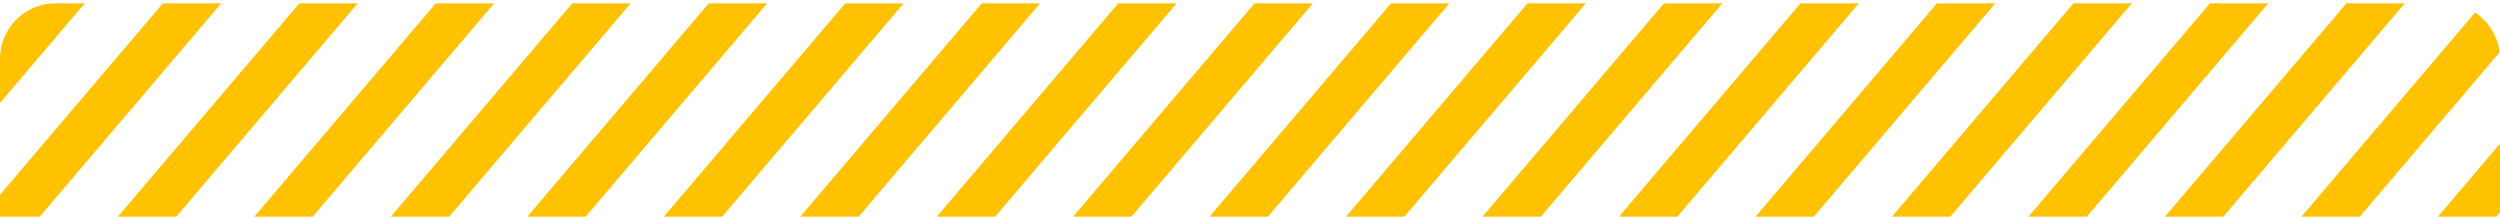 <?xml version="1.0" encoding="UTF-8"?> <svg xmlns="http://www.w3.org/2000/svg" width="450" height="39" viewBox="0 0 450 39" fill="none"><g clip-path="url(#clip0_78_1397)"><path d="M11.06 -87.28L-318.582 300.206" stroke="#FFC200" stroke-width="8" stroke-miterlimit="10"></path><path d="M35.628 -87.28L-294.014 300.206" stroke="#FFC200" stroke-width="8" stroke-miterlimit="10"></path><path d="M60.197 -87.28L-269.446 300.206" stroke="#FFC200" stroke-width="8" stroke-miterlimit="10"></path><path d="M84.765 -87.28L-244.877 300.206" stroke="#FFC200" stroke-width="8" stroke-miterlimit="10"></path><path d="M109.334 -87.28L-220.32 300.206" stroke="#FFC200" stroke-width="8" stroke-miterlimit="10"></path><path d="M133.902 -87.28L-195.751 300.206" stroke="#FFC200" stroke-width="8" stroke-miterlimit="10"></path><path d="M158.459 -87.28L-171.184 300.206" stroke="#FFC200" stroke-width="8" stroke-miterlimit="10"></path><path d="M183.028 -87.28L-146.615 300.206" stroke="#FFC200" stroke-width="8" stroke-miterlimit="10"></path><path d="M207.596 -87.28L-122.046 300.206" stroke="#FFC200" stroke-width="8" stroke-miterlimit="10"></path><path d="M232.165 -87.28L-97.478 300.206" stroke="#FFC200" stroke-width="8" stroke-miterlimit="10"></path><path d="M256.732 -87.28L-72.91 300.206" stroke="#FFC200" stroke-width="8" stroke-miterlimit="10"></path><path d="M281.301 -87.28L-48.341 300.206" stroke="#FFC200" stroke-width="8" stroke-miterlimit="10"></path><path d="M305.835 -87.279L-23.818 300.206" stroke="#FFC200" stroke-width="8" stroke-miterlimit="10"></path><path d="M330.404 -87.279L0.75 300.206" stroke="#FFC200" stroke-width="8" stroke-miterlimit="10"></path><path d="M354.961 -87.279L25.318 300.206" stroke="#FFC200" stroke-width="8" stroke-miterlimit="10"></path><path d="M379.529 -87.279L49.886 300.206" stroke="#FFC200" stroke-width="8" stroke-miterlimit="10"></path><path d="M404.098 -87.279L74.455 300.206" stroke="#FFC200" stroke-width="8" stroke-miterlimit="10"></path><path d="M428.666 -87.279L99.023 300.206" stroke="#FFC200" stroke-width="8" stroke-miterlimit="10"></path><path d="M453.234 -87.279L123.592 300.206" stroke="#FFC200" stroke-width="8" stroke-miterlimit="10"></path><path d="M477.802 -87.279L148.16 300.206" stroke="#FFC200" stroke-width="8" stroke-miterlimit="10"></path><path d="M502.371 -87.279L172.729 300.206" stroke="#FFC200" stroke-width="8" stroke-miterlimit="10"></path><path d="M526.939 -87.279L197.296 300.206" stroke="#FFC200" stroke-width="8" stroke-miterlimit="10"></path><path d="M551.508 -87.279L221.865 300.206" stroke="#FFC200" stroke-width="8" stroke-miterlimit="10"></path><path d="M576.075 -87.279L246.422 300.206" stroke="#FFC200" stroke-width="8" stroke-miterlimit="10"></path><path d="M600.644 -87.279L270.991 300.206" stroke="#FFC200" stroke-width="8" stroke-miterlimit="10"></path><path d="M625.201 -87.279L295.559 300.206" stroke="#FFC200" stroke-width="8" stroke-miterlimit="10"></path><path d="M649.77 -87.279L320.127 300.206" stroke="#FFC200" stroke-width="8" stroke-miterlimit="10"></path><path d="M674.338 -87.279L344.695 300.206" stroke="#FFC200" stroke-width="8" stroke-miterlimit="10"></path><path d="M698.907 -87.279L369.265 300.206" stroke="#FFC200" stroke-width="8" stroke-miterlimit="10"></path><path d="M723.475 -87.279L393.832 300.206" stroke="#FFC200" stroke-width="8" stroke-miterlimit="10"></path><path d="M748.043 -87.279L418.401 300.206" stroke="#FFC200" stroke-width="8" stroke-miterlimit="10"></path><path d="M772.611 -87.279L442.969 300.206" stroke="#FFC200" stroke-width="8" stroke-miterlimit="10"></path></g><defs><clipPath id="clip0_78_1397"><path d="M0 10.601C0 5.078 4.477 0.601 10 0.601H440C445.523 0.601 450 5.078 450 10.601V38.995H0V10.601Z" fill="white"></path></clipPath></defs></svg> 